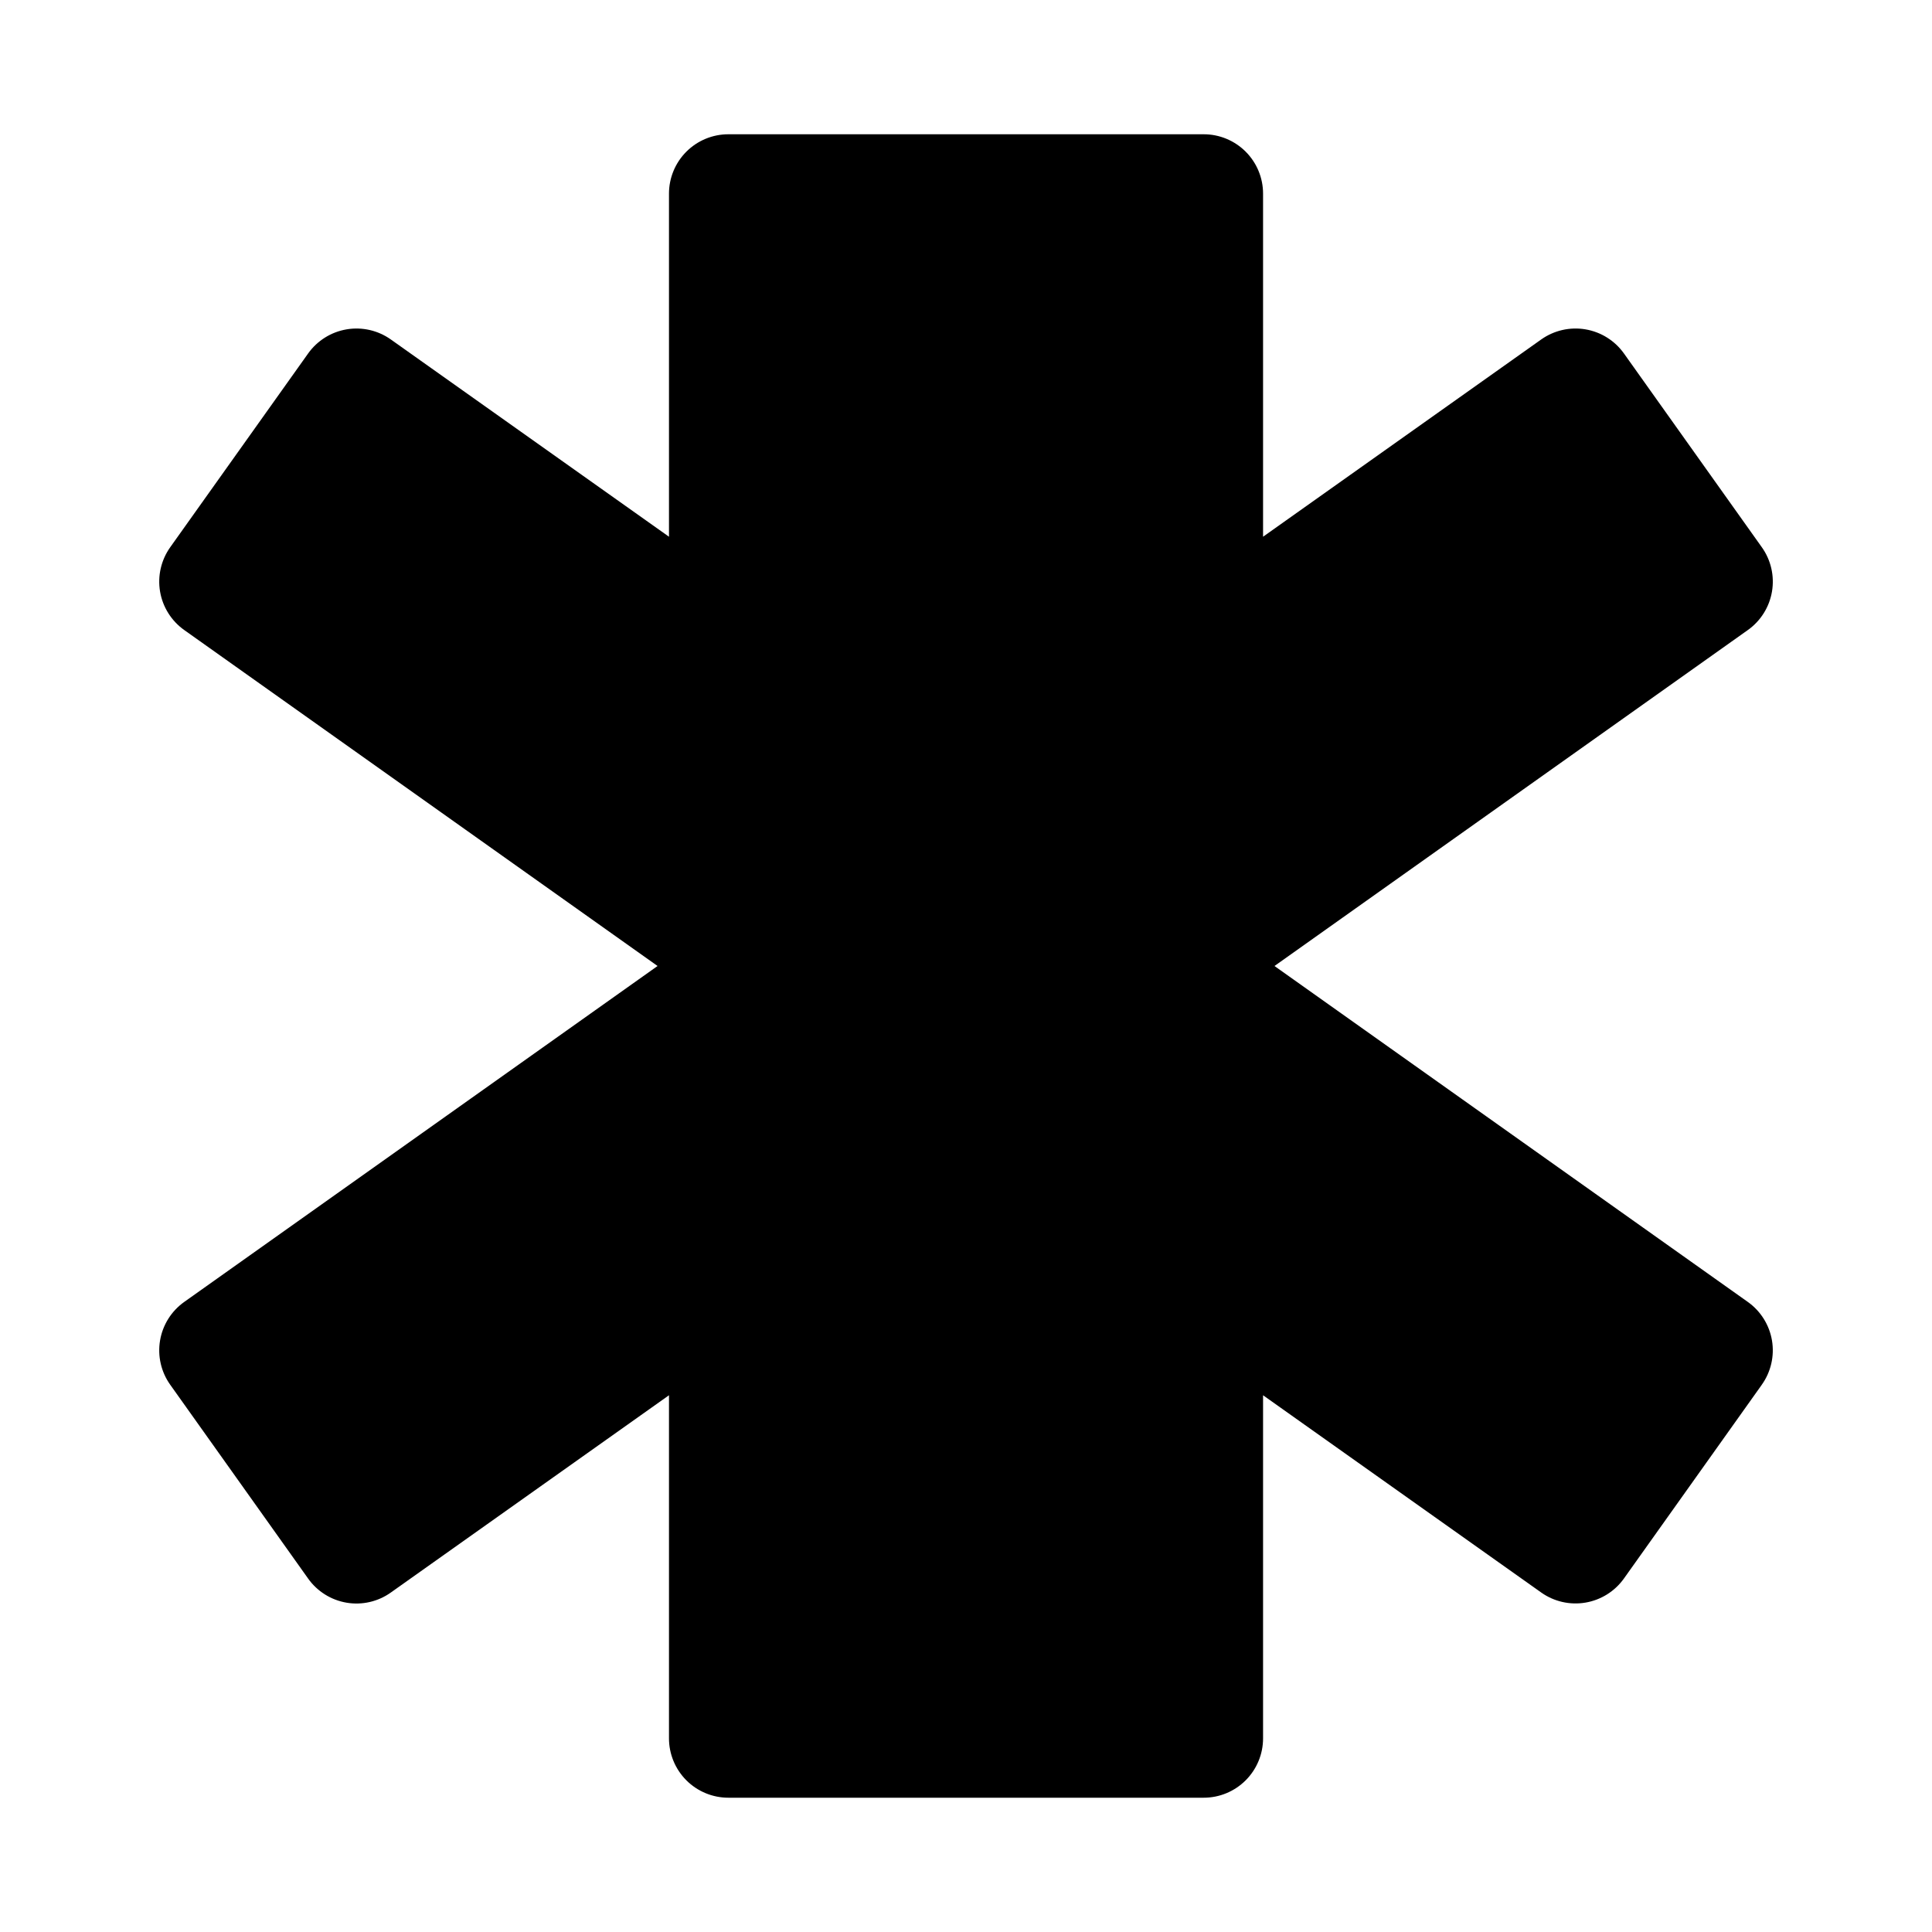 <?xml version="1.0" encoding="UTF-8"?>
<!-- Uploaded to: SVG Repo, www.svgrepo.com, Generator: SVG Repo Mixer Tools -->
<svg fill="#000000" width="800px" height="800px" version="1.1" viewBox="144 144 512 512" xmlns="http://www.w3.org/2000/svg">
 <path d="m481.75 400 125.43-89.023c3.414-2.418 5.719-6.094 6.414-10.219 0.695-4.121-0.277-8.352-2.707-11.754l-36.527-51.336c-2.418-3.394-6.086-5.691-10.195-6.387s-8.328 0.27-11.73 2.68l-73.711 52.277v-90.914c0.004-4.176-1.656-8.18-4.609-11.133s-6.957-4.613-11.133-4.609h-125.95c-4.176-0.004-8.184 1.656-11.137 4.609s-4.609 6.957-4.609 11.133v90.914l-73.707-52.27c-3.398-2.414-7.617-3.379-11.73-2.684-4.109 0.695-7.777 2.992-10.195 6.391l-36.531 51.328c-2.426 3.402-3.402 7.633-2.707 11.754 0.695 4.121 3.004 7.797 6.414 10.215l125.43 89.027-125.43 89.02c-3.41 2.418-5.719 6.094-6.414 10.219-0.695 4.121 0.277 8.352 2.707 11.754l36.527 51.336v0.004c2.414 3.398 6.082 5.703 10.195 6.398 4.113 0.695 8.332-0.273 11.73-2.695l73.711-52.277v90.914c0 4.176 1.656 8.18 4.609 11.133 2.953 2.953 6.961 4.613 11.137 4.609h125.95c4.176 0.004 8.18-1.656 11.133-4.609 2.953-2.953 4.613-6.957 4.609-11.133v-90.914l73.707 52.27c3.402 2.414 7.617 3.375 11.73 2.68 4.109-0.695 7.777-2.988 10.195-6.383l36.527-51.336v-0.004c2.426-3.402 3.402-7.629 2.707-11.754-0.695-4.121-3.004-7.797-6.414-10.215z"/>
</svg>